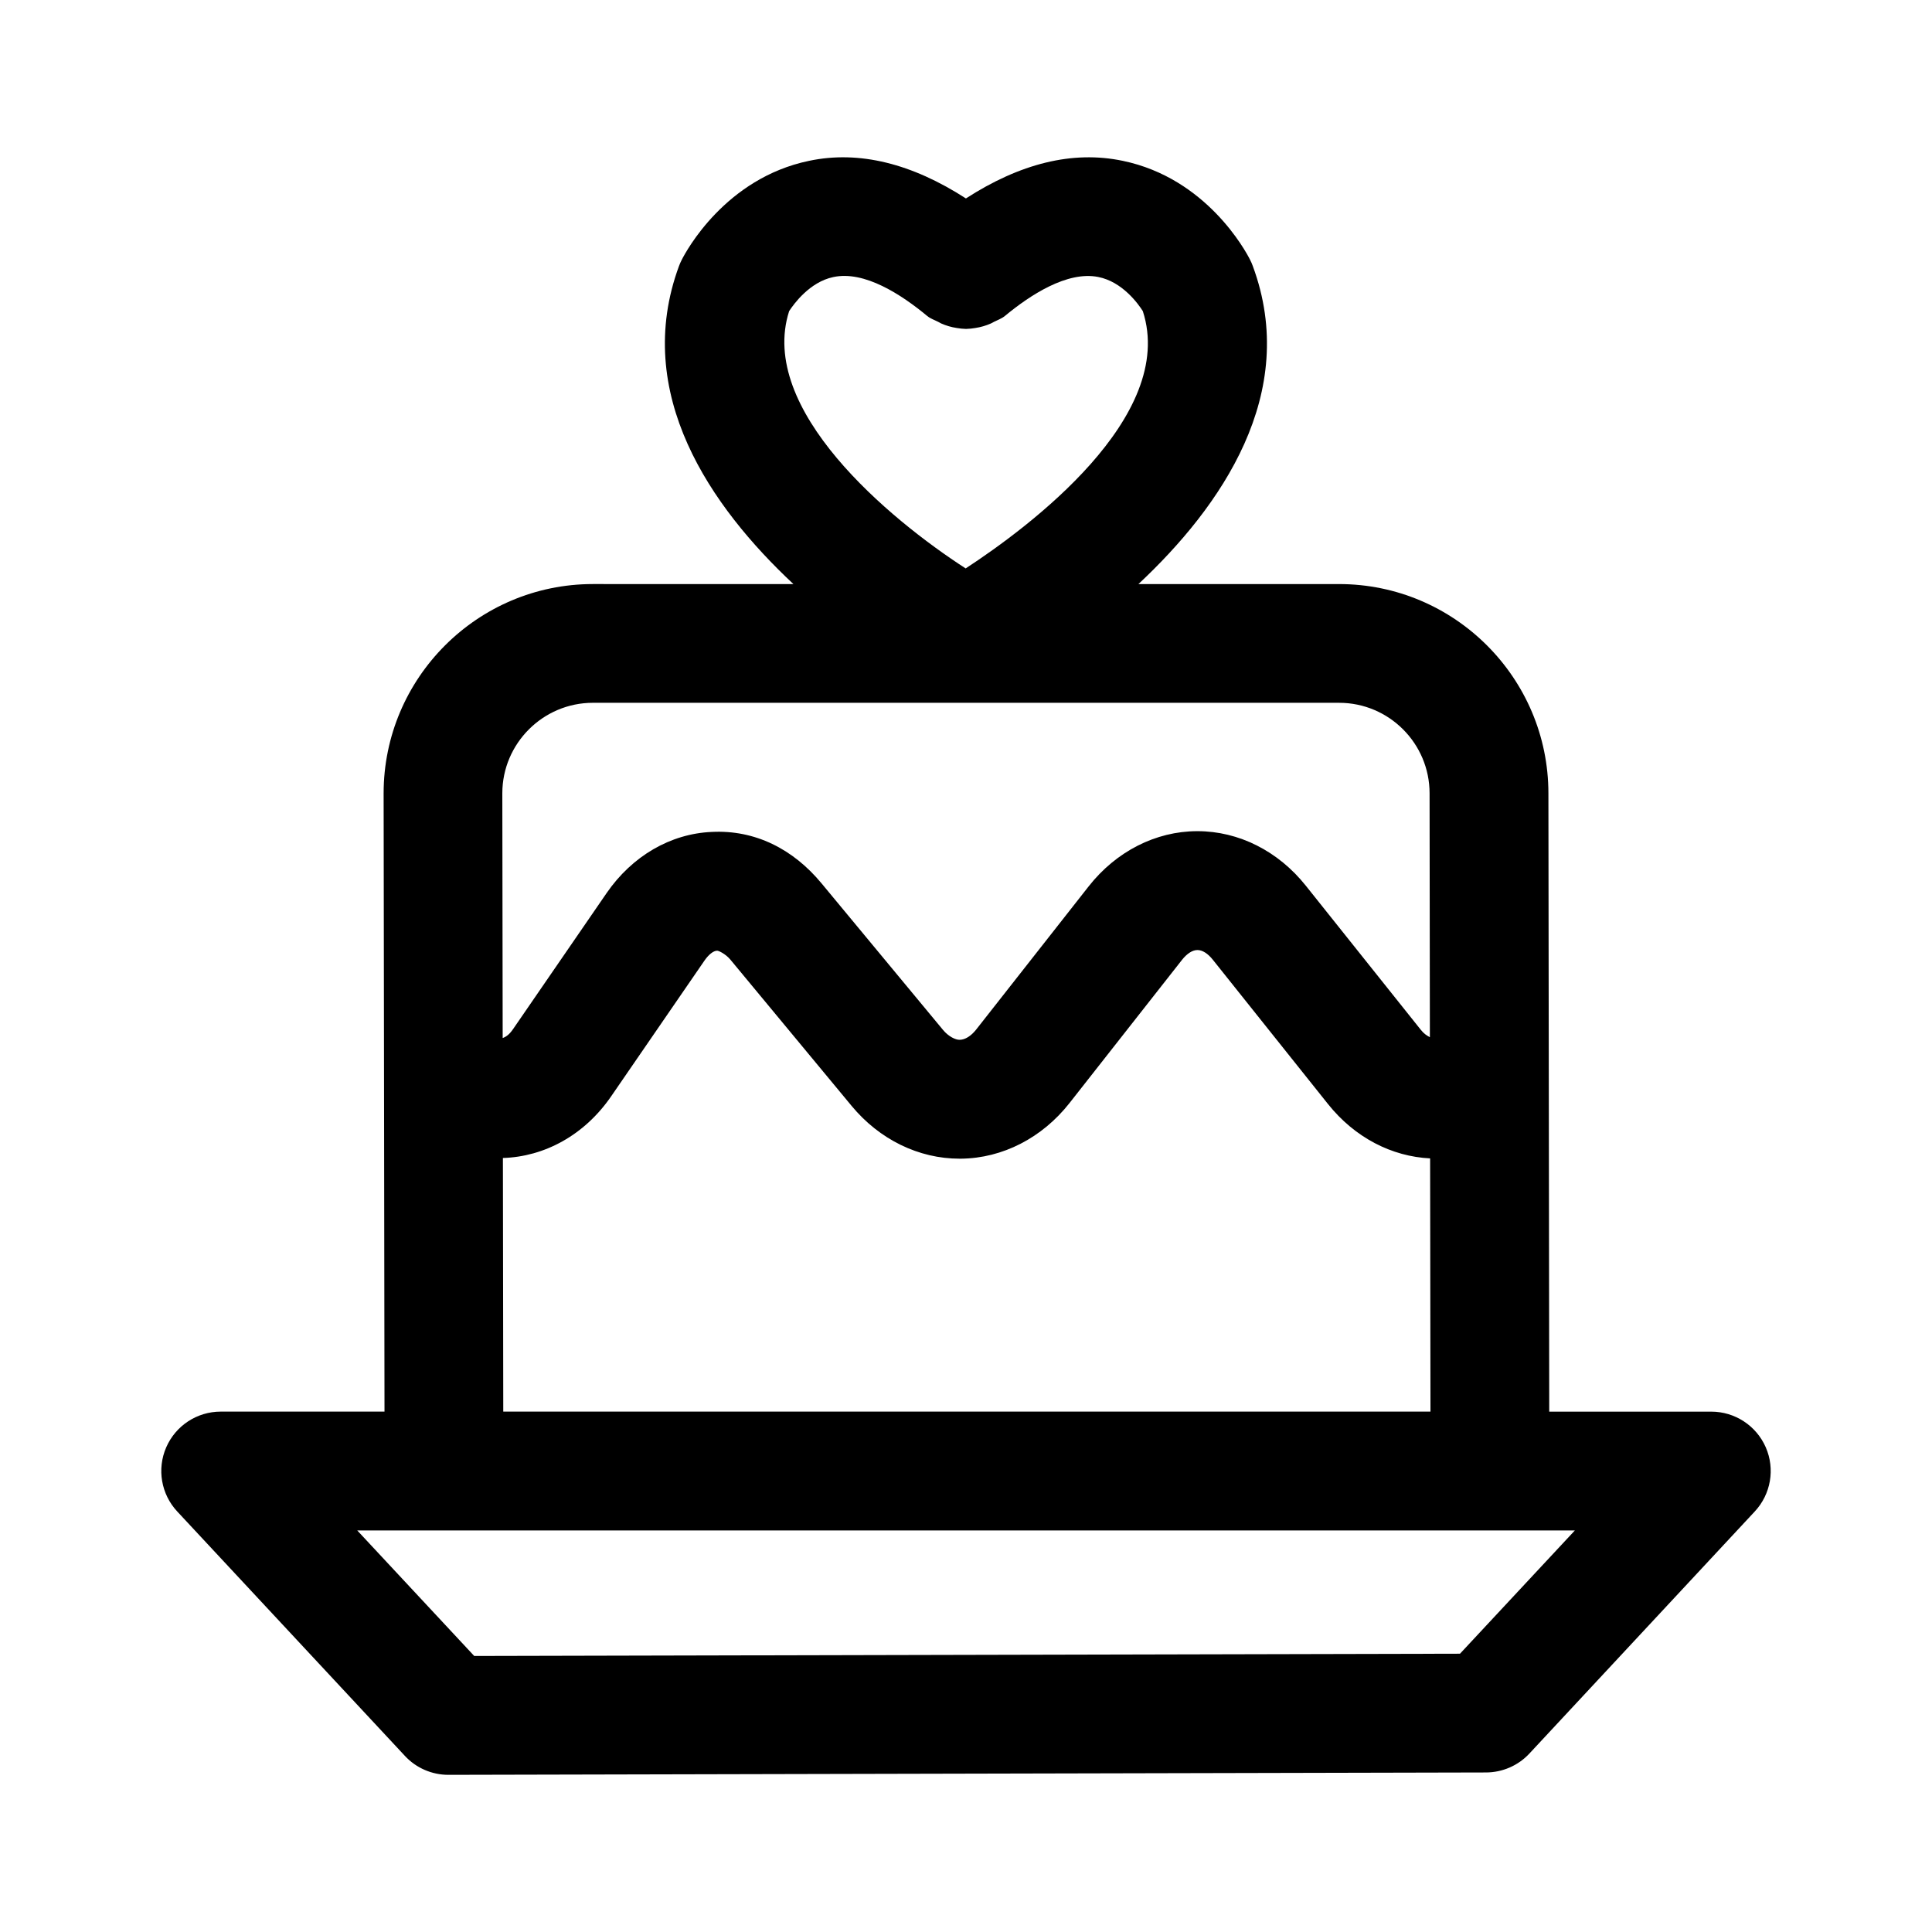 <?xml version="1.0" encoding="UTF-8"?>
<!-- Uploaded to: ICON Repo, www.svgrepo.com, Generator: ICON Repo Mixer Tools -->
<svg fill="#000000" width="800px" height="800px" version="1.1" viewBox="144 144 512 512" xmlns="http://www.w3.org/2000/svg">
 <path d="m611.95 527.56c-2.504-5.731-8.172-9.461-14.438-9.461h-42.949l-0.219-163.85c0-30.574-24.891-55.465-55.465-55.465h-53.184c21.898-20.484 42.824-50.492 30.293-84.324-0.203-0.566-0.441-1.117-0.723-1.652-1.102-2.203-11.492-21.57-33.707-26.184-13.398-2.816-27.332 0.77-41.578 9.965-14.25-9.195-28.23-12.785-41.578-9.965-22.199 4.613-32.59 23.977-33.707 26.184-0.285 0.535-0.52 1.086-0.738 1.652-12.5 33.852 8.422 63.859 30.309 84.324l-53.137-0.004c-30.574 0-55.465 24.891-55.465 55.48l0.234 163.83h-43.406c-6.266 0-11.934 3.715-14.438 9.461-2.504 5.746-1.355 12.438 2.93 17.02l60.332 64.77c2.961 3.195 7.148 5.008 11.508 5.008h0.031l274.97-0.629c4.359-0.016 8.516-1.828 11.477-5.008l59.719-64.141c4.285-4.594 5.434-11.27 2.93-17.016zm-258.82-301.11c1.195-1.844 5.434-7.715 11.684-9.02 8.266-1.797 18.09 4.656 24.906 10.309 0.883 0.723 1.906 1.039 2.883 1.543 0.285 0.156 0.52 0.301 0.789 0.426 1.355 0.598 2.691 0.992 4.141 1.211 0.836 0.141 1.637 0.234 2.473 0.25 0.852-0.016 1.637-0.109 2.488-0.25 1.434-0.219 2.785-0.613 4.141-1.211 0.27-0.141 0.504-0.285 0.77-0.41 0.977-0.504 2.016-0.836 2.898-1.559 6.769-5.606 16.531-11.949 24.703-10.344 6.438 1.242 10.676 7.18 11.855 9.055 9.07 28.008-30.23 57.262-46.949 68.188-20.332-13.133-55.141-42.148-46.781-68.188zm-52.004 103.8h197.75c13.227 0 23.977 10.77 23.977 23.992l0.078 64.629c-0.82-0.426-1.637-0.977-2.41-1.969l-30.48-38.195c-7.32-9.18-17.773-14.438-28.703-14.438h-0.109c-10.973 0.031-21.445 5.367-28.734 14.641l-29.805 37.941c-1.371 1.73-2.93 2.691-4.359 2.707-1.102 0.047-2.992-0.898-4.394-2.582l-32.18-38.824c-7.574-9.18-17.727-14.281-29.156-13.68-10.926 0.473-21.082 6.391-27.852 16.215l-24.75 35.992c-1.039 1.543-1.969 2.125-2.785 2.41l-0.094-64.883c0.02-13.191 10.789-23.957 24.012-23.957zm-23.852 120.63c10.973-0.332 21.586-6.016 28.688-16.344l24.734-35.977c1.086-1.574 2.348-2.582 3.305-2.613 0.348-0.078 2.266 0.836 3.512 2.312l32.18 38.824c7.367 8.895 17.773 13.98 28.59 13.98h0.41c10.988-0.125 21.461-5.496 28.734-14.738l29.82-37.957c1.324-1.668 2.769-2.598 4.078-2.598h0.016c1.309 0 2.754 0.914 4.078 2.582l30.496 38.211c7.133 8.941 16.926 13.918 27.078 14.422l0.094 67.102-245.72 0.004zm253.64 131.37-261.24 0.602-31-33.266h322.68z"/>
</svg>